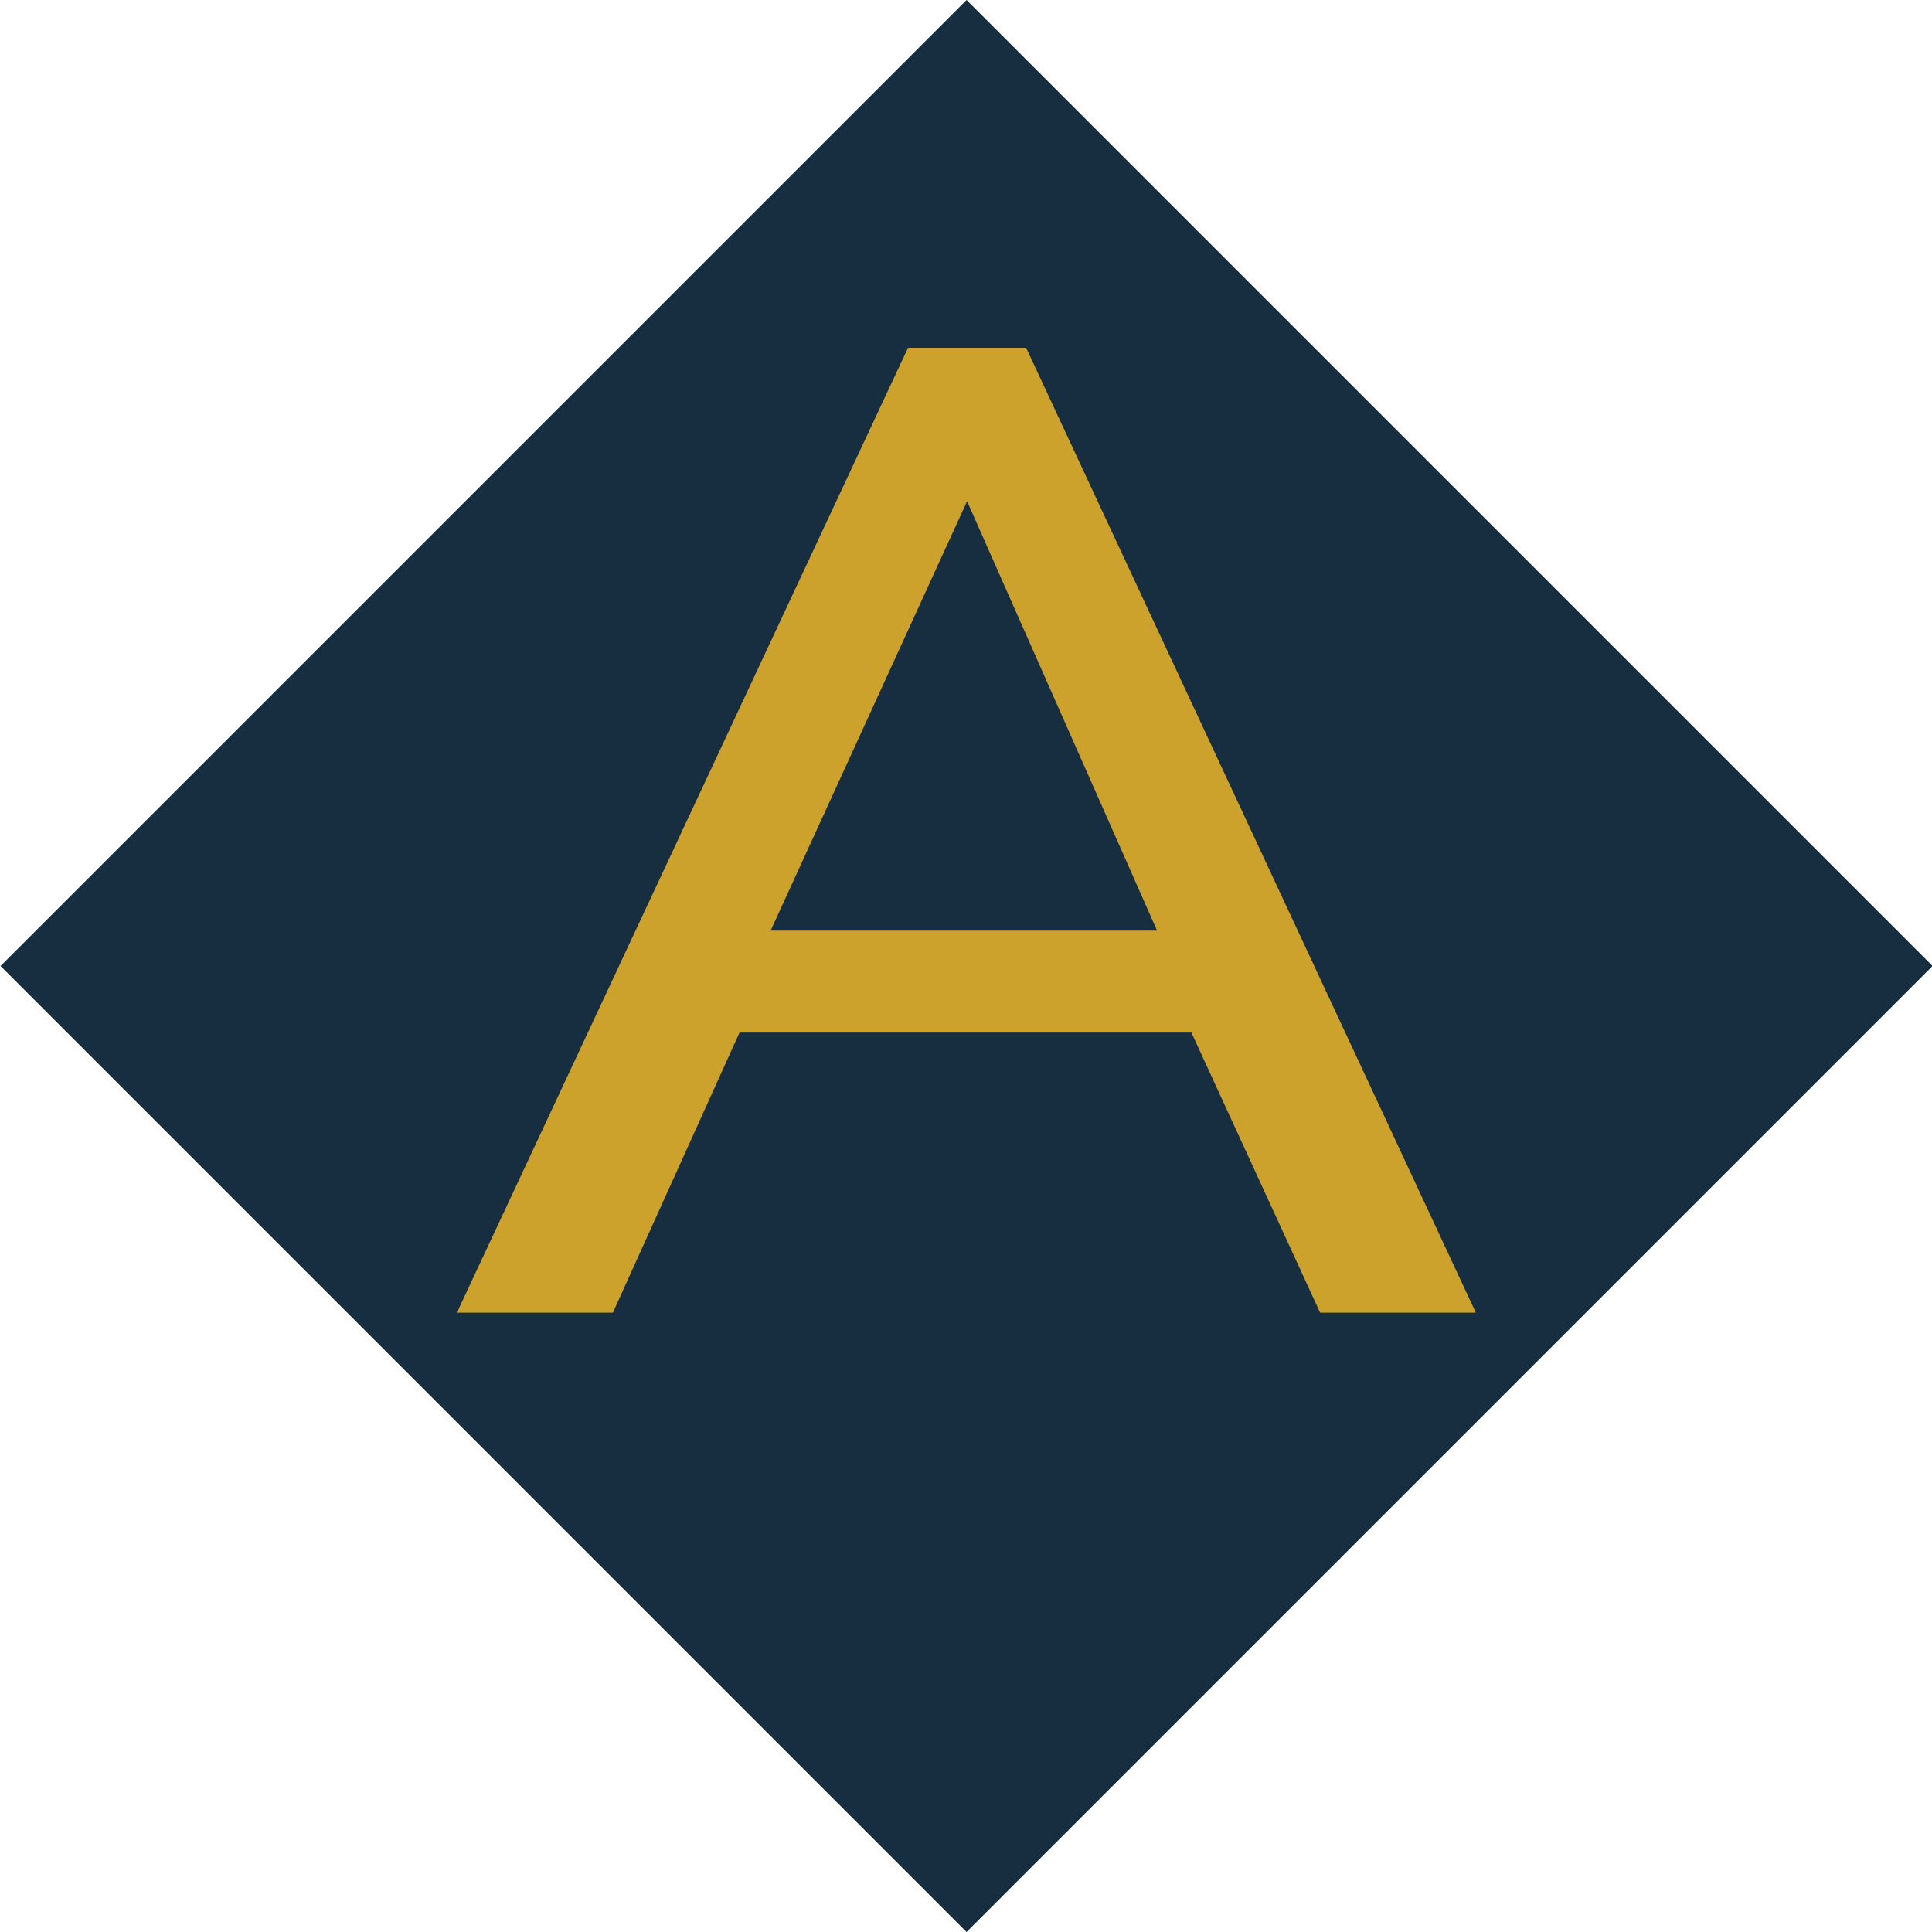 <?xml version="1.0" encoding="utf-8"?>
<!-- Generator: Adobe Illustrator 28.0.0, SVG Export Plug-In . SVG Version: 6.00 Build 0)  -->
<svg version="1.1" id="Layer_1" xmlns="http://www.w3.org/2000/svg" xmlns:xlink="http://www.w3.org/1999/xlink" x="0px" y="0px"
	 viewBox="0 0 180 180" style="enable-background:new 0 0 180 180;" xml:space="preserve">
<style type="text/css">
	.st0{fill:#7B68AD;}
	.st1{fill:#162E3F;}
	.st2{fill:#CCA12C;}
</style>
<path class="st0" d="M36.8,91.4"/>
<g>
	<rect x="26.4" y="26.4" transform="matrix(0.707 -0.707 0.707 0.707 -37.279 90)" class="st1" width="127.3" height="127.3"/>
	<path class="st2" d="M84.6,32.4l-41.8,89.4l-0.2,0.5h14.5l11.8-26.1H111l11.9,25.9l0.1,0.2h14.5L95.6,32.4H84.6z M107.8,86.7h-36
		l18.3-40L107.8,86.7z"/>
</g>
</svg>
